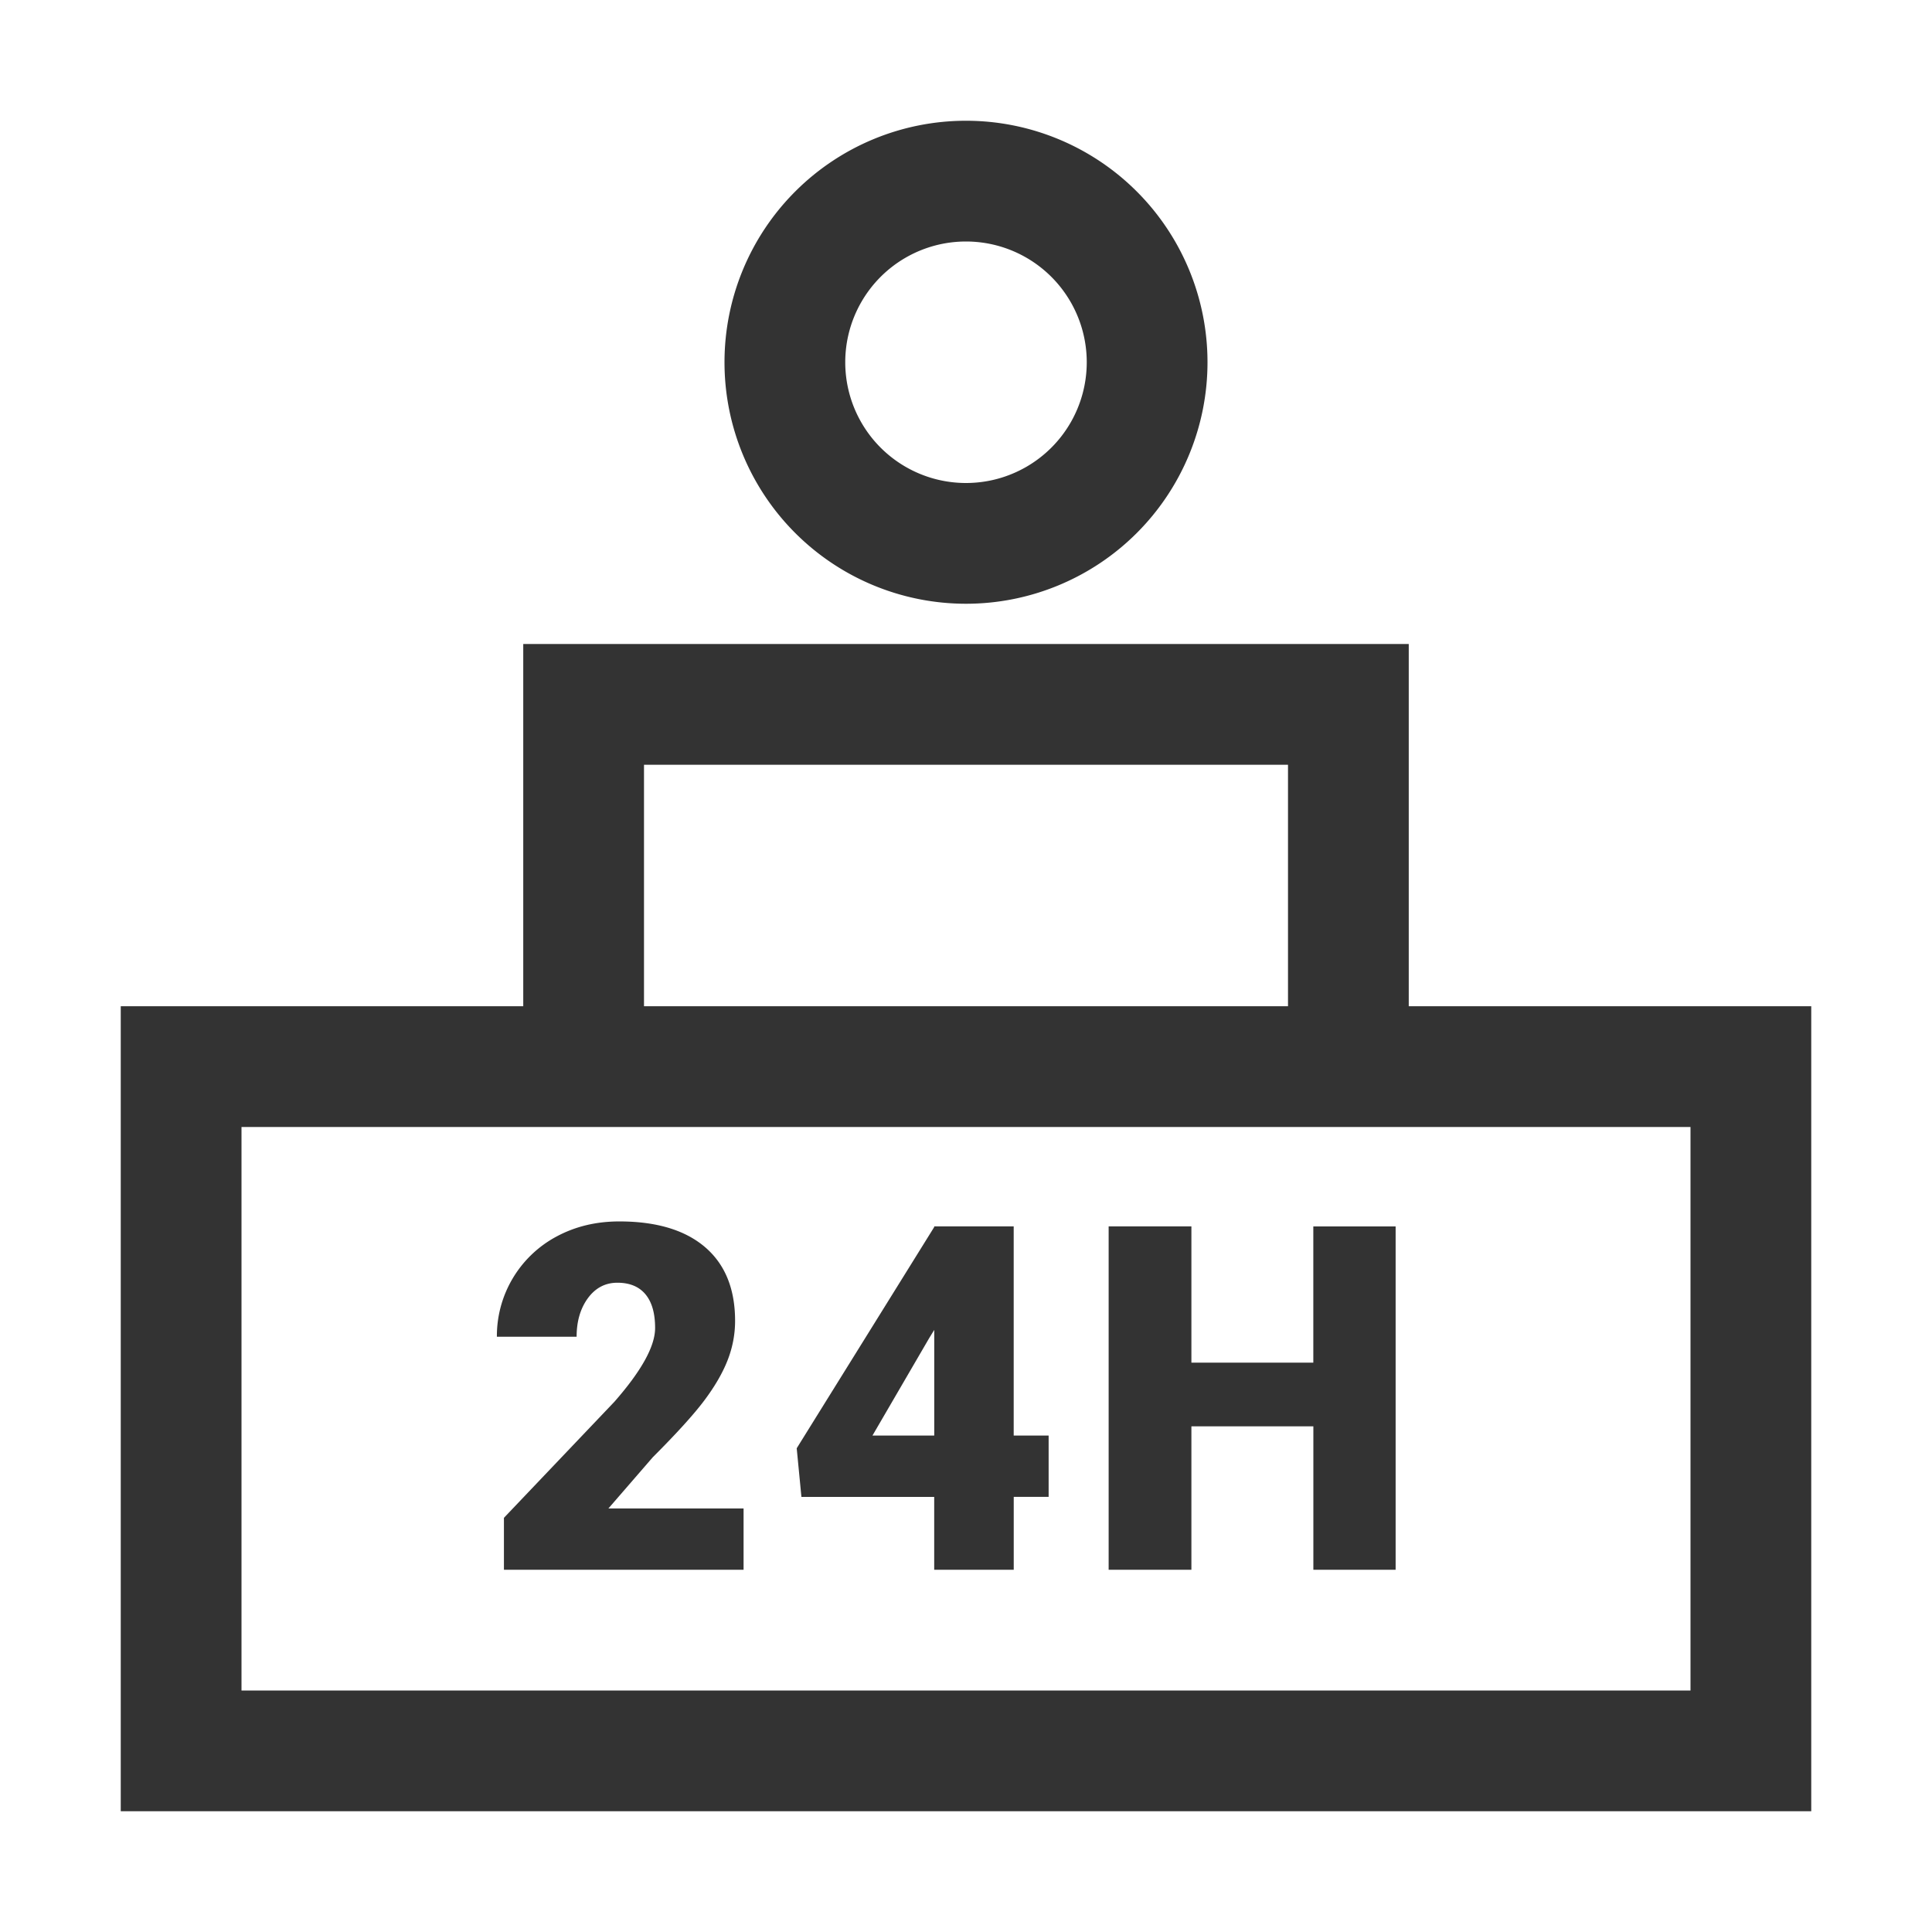 <svg class="icon" viewBox="0 0 1024 1024" xmlns="http://www.w3.org/2000/svg"><path d="M746.667 597.333H128V896h768V597.333H746.667zm-469.334-64v-192h469.334v192H960V960H64V533.333h213.333zm64 0h341.334v-128H341.333v128zM394.133 832h-127.04v-27.52l58.518-61.483c14.4-16.426 21.61-29.44 21.61-39.125 0-7.83-1.706-13.781-5.12-17.877-3.413-4.075-8.362-6.123-14.869-6.123-6.4 0-11.627 2.73-15.637 8.192-3.99 5.461-5.974 12.267-5.974 20.437H263.36a59.776 59.776 0 0 1 31.616-53.12c9.92-5.333 20.992-8 33.259-8 19.669 0 34.816 4.544 45.44 13.611 10.624 9.088 15.936 22.123 15.936 39.125 0 7.168-1.344 14.144-4.011 20.95-2.667 6.784-6.827 13.909-12.437 21.376-5.632 7.466-14.678 17.429-27.179 29.93l-23.51 27.136h71.638V832zm143.147-71.125h18.517v32.49h-18.496V832h-42.154v-38.613h-70.379l-2.496-25.771 72.875-117.248v-.363h42.133v110.87zm-74.88 0h32.768v-56l-2.624 4.266-30.123 51.734zM739.733 832h-43.626v-76.01h-64.64V832h-43.862V650.005h43.862v72.235h64.618v-72.213h43.627V832zM512 320a128 128 0 1 1 0-256 128 128 0 0 1 0 256zm0-64a64 64 0 1 0 0-128 64 64 0 0 0 0 128z" fill="#333"/></svg>